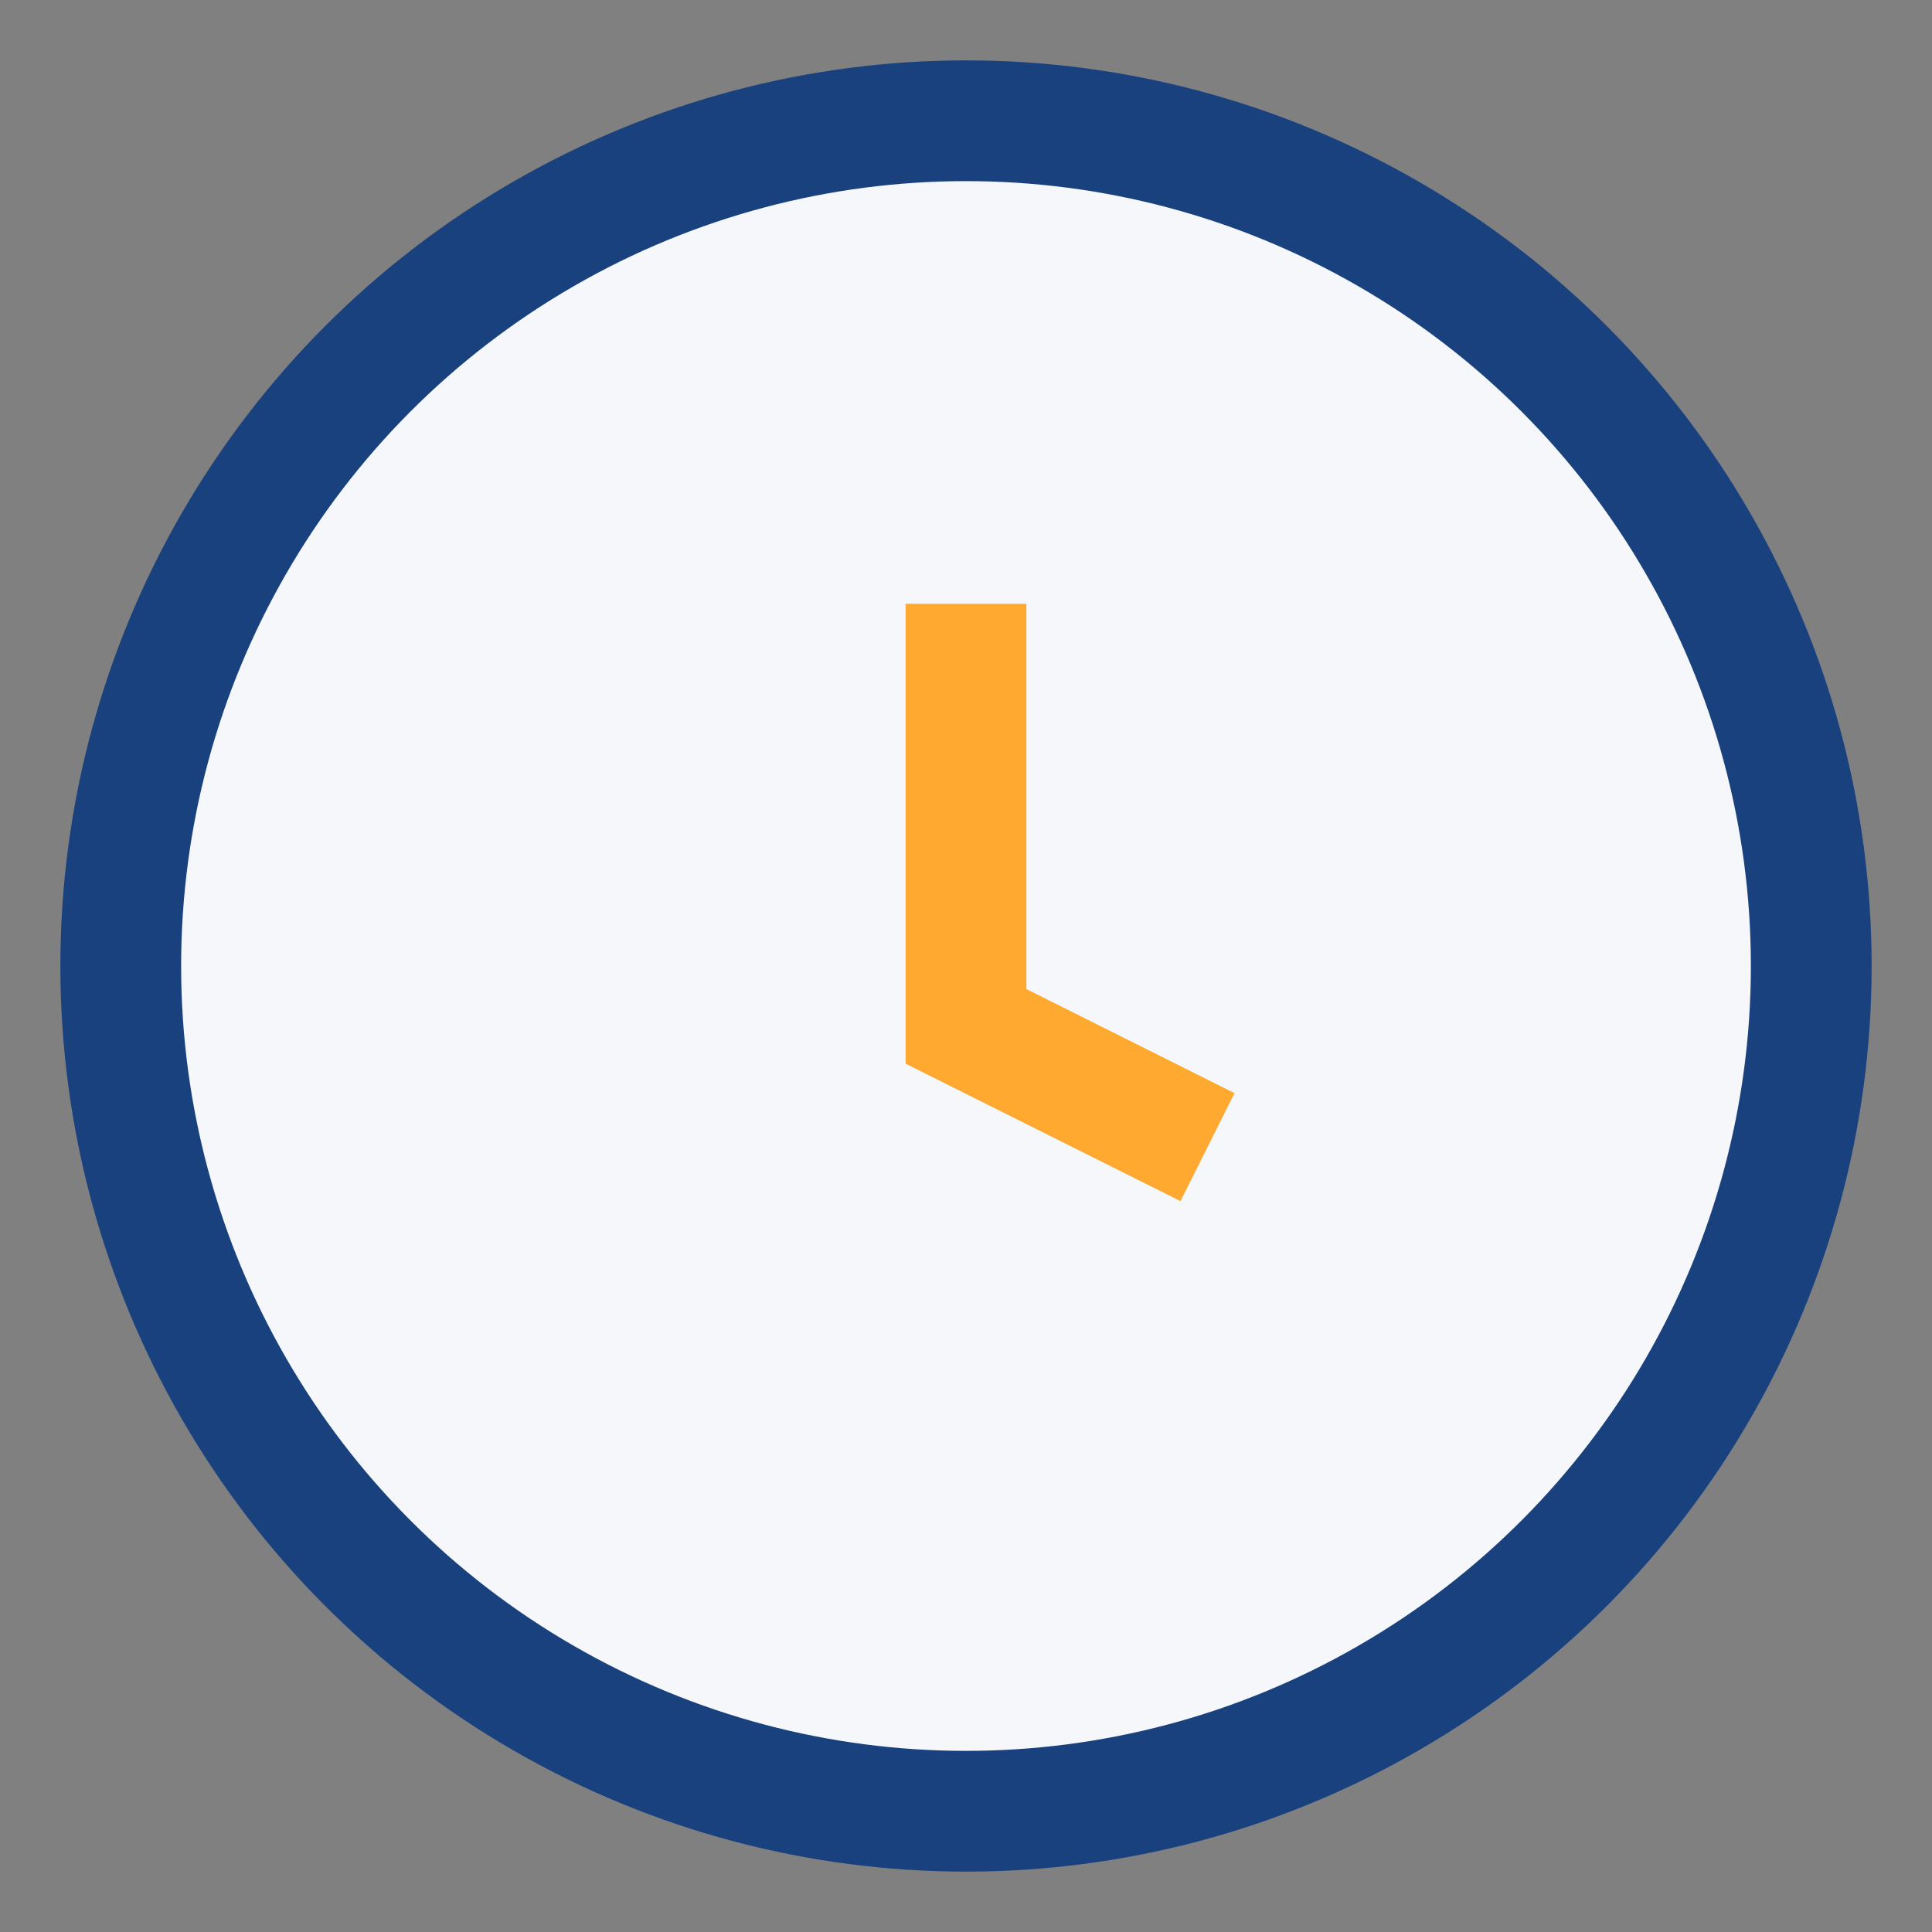 <?xml version="1.0" encoding="UTF-8"?>
<svg xmlns="http://www.w3.org/2000/svg" width="32" height="32" viewBox="0 0 32 32"><rect x="0" y="0" width="32" height="32" fill="#808080" stroke="none"/><circle cx="16" cy="16" r="14" fill="#F5F7FB" stroke="#18417E" stroke-width="2"/><path d="M16 10v7l4 2" stroke="#FFA930" stroke-width="2" fill="none"/></svg>